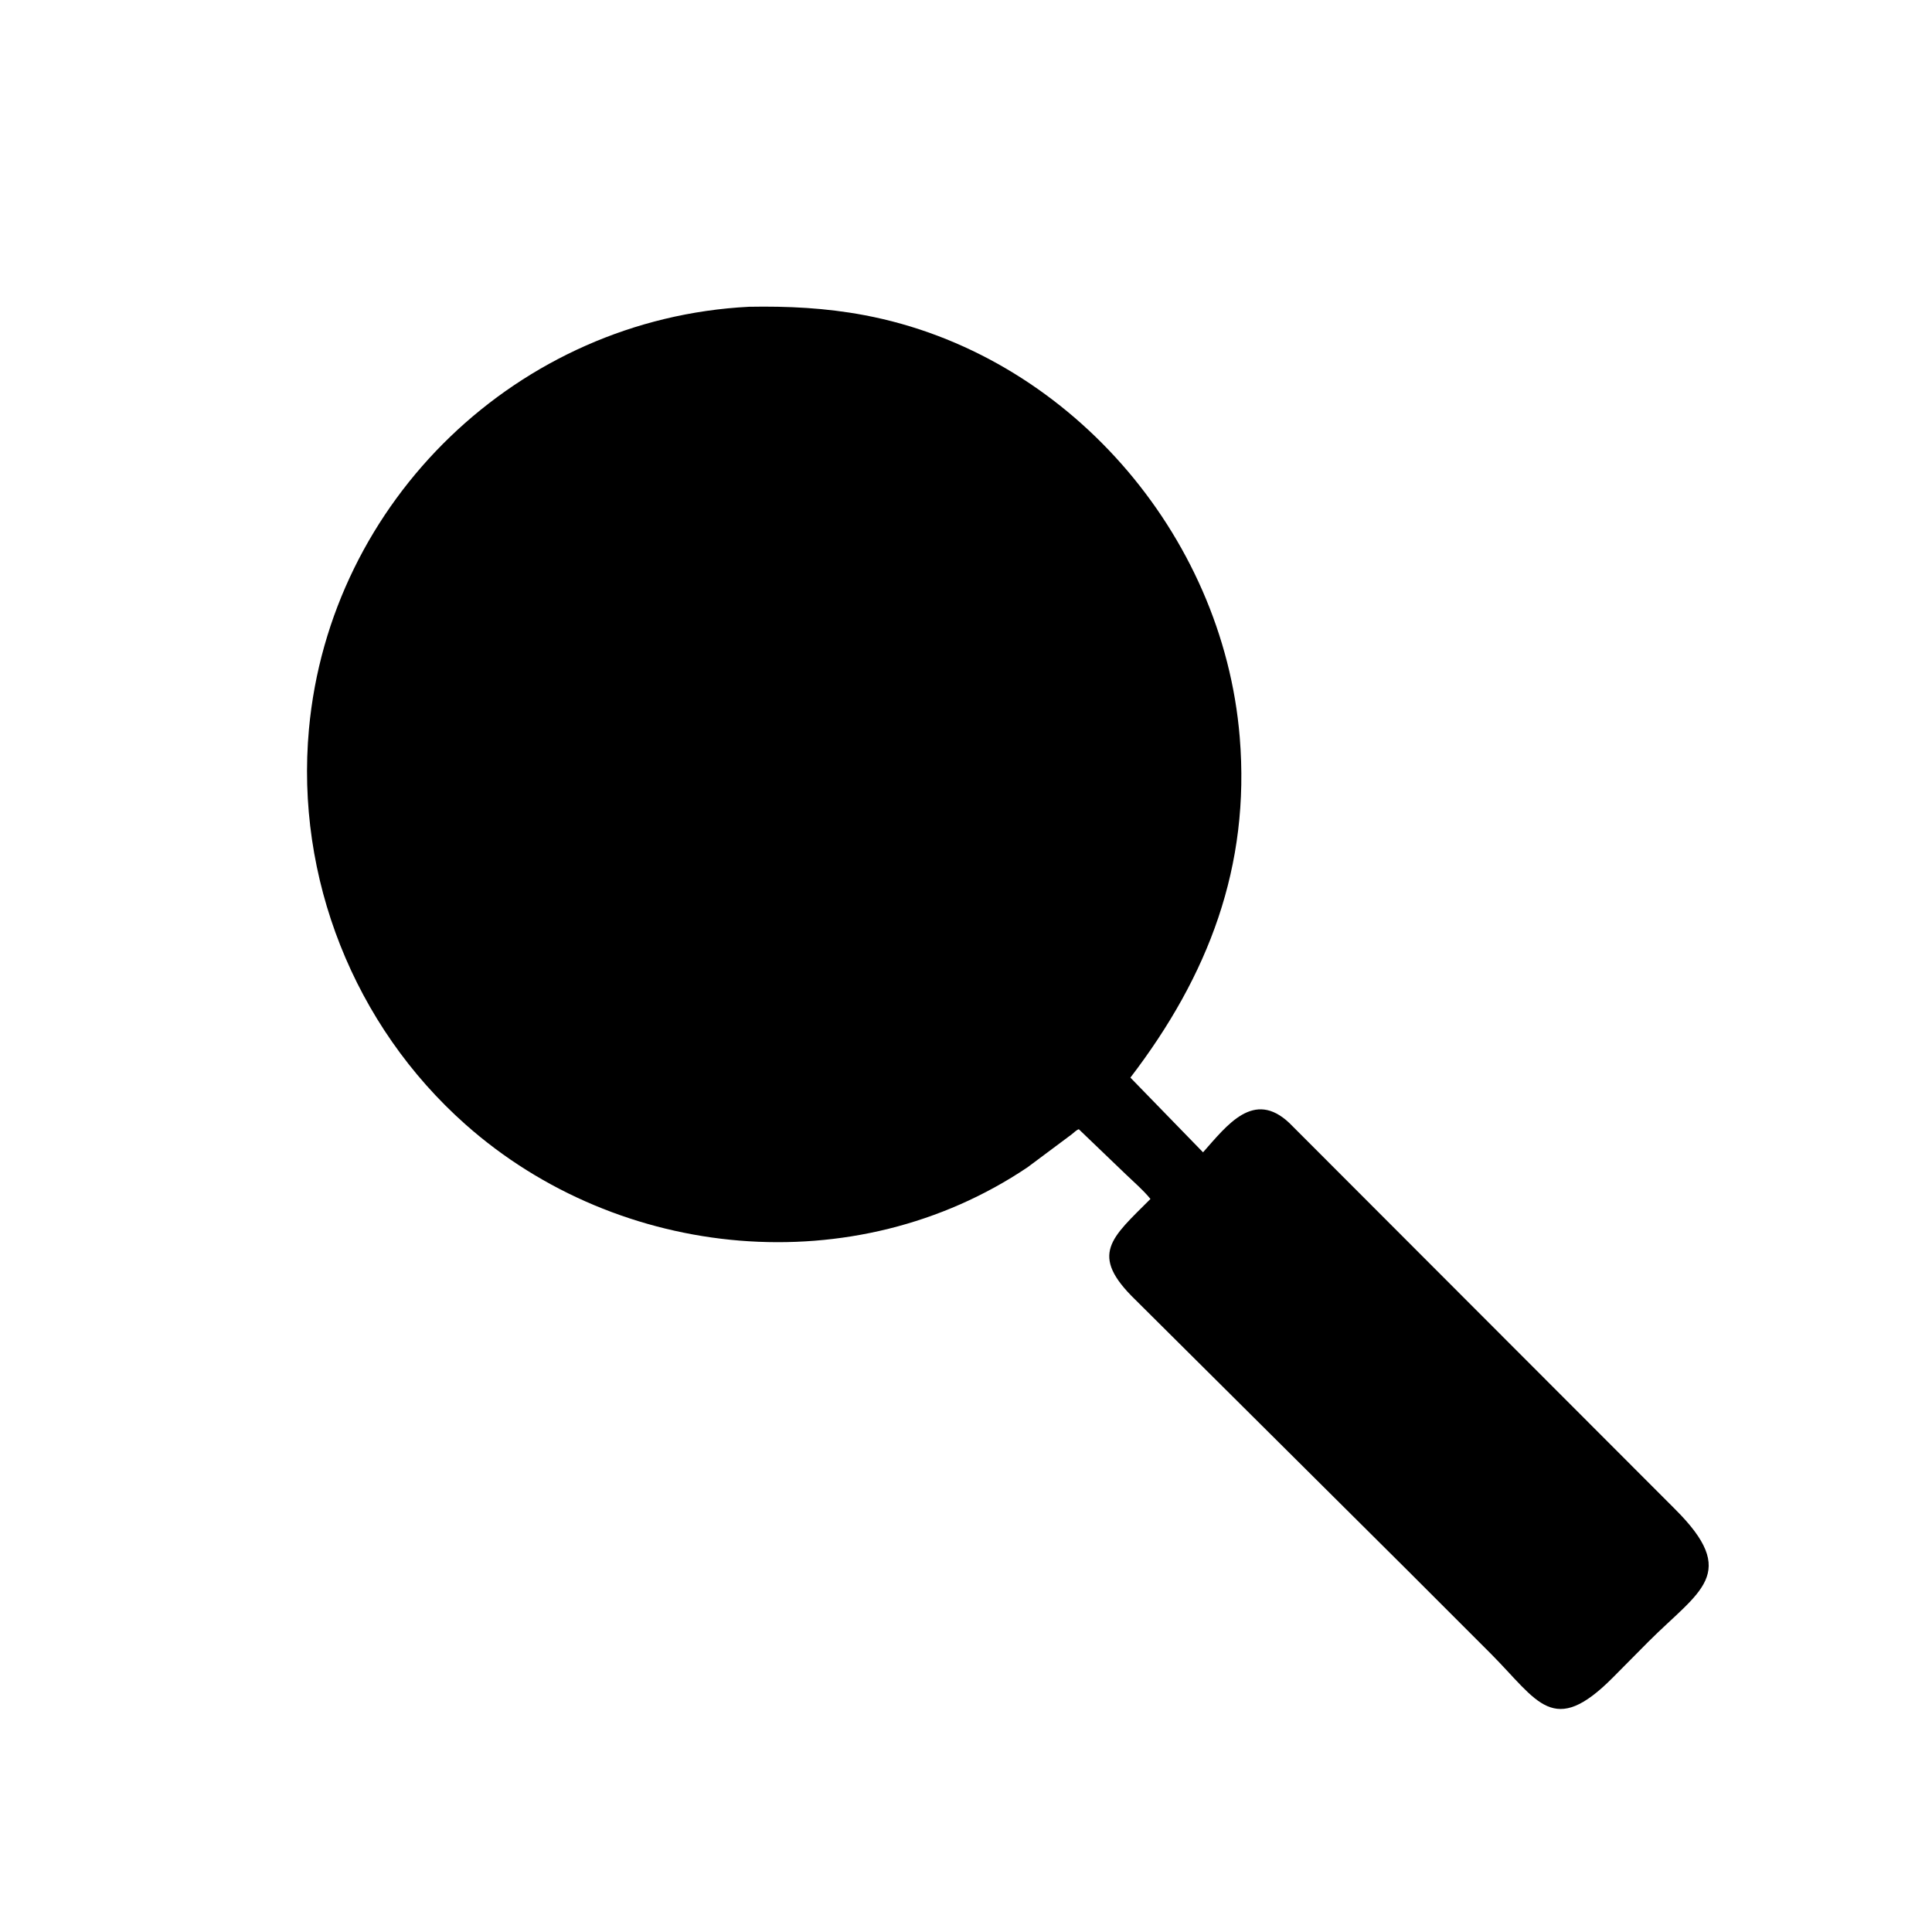 <svg version="1.1" xmlns="http://www.w3.org/2000/svg" style="display: block;" viewBox="0 0 2048 2048" width="640" height="640">
<path transform="translate(0,0)" fill="rgb(0,0,0)" d="M 1492.34 1664.98 L 1203.54 1377.81 C 1154.02 1329.75 1178.17 1312.44 1219.53 1270.94 C 1211.95 1261.56 1202.15 1253.26 1193.46 1244.87 L 1143.58 1197.03 C 1140.98 1197.93 1138.44 1200.55 1136.24 1202.3 L 1089.27 1237.35 C 906.414 1360.38 656.715 1336.79 493.46 1191.97 C 375.169 1087.04 313.126 930.168 327.487 773.021 C 349.635 530.662 549.282 337.757 793.885 325.196 C 835.178 324.429 875.316 326.396 916 334.037 C 1130.63 374.345 1296.45 565.577 1314.17 781.493 C 1325.41 918.34 1281.14 1034.02 1198.27 1142.31 L 1275.26 1221.5 C 1300.87 1192.66 1329.06 1154.73 1366.82 1190.48 L 1775.32 1599.47 C 1844.69 1668.41 1801.7 1685.94 1747.41 1740.23 L 1709.87 1778.1 C 1646.33 1842.15 1630.34 1803.32 1580.64 1753.3 L 1492.34 1664.98 z"/>
</svg>